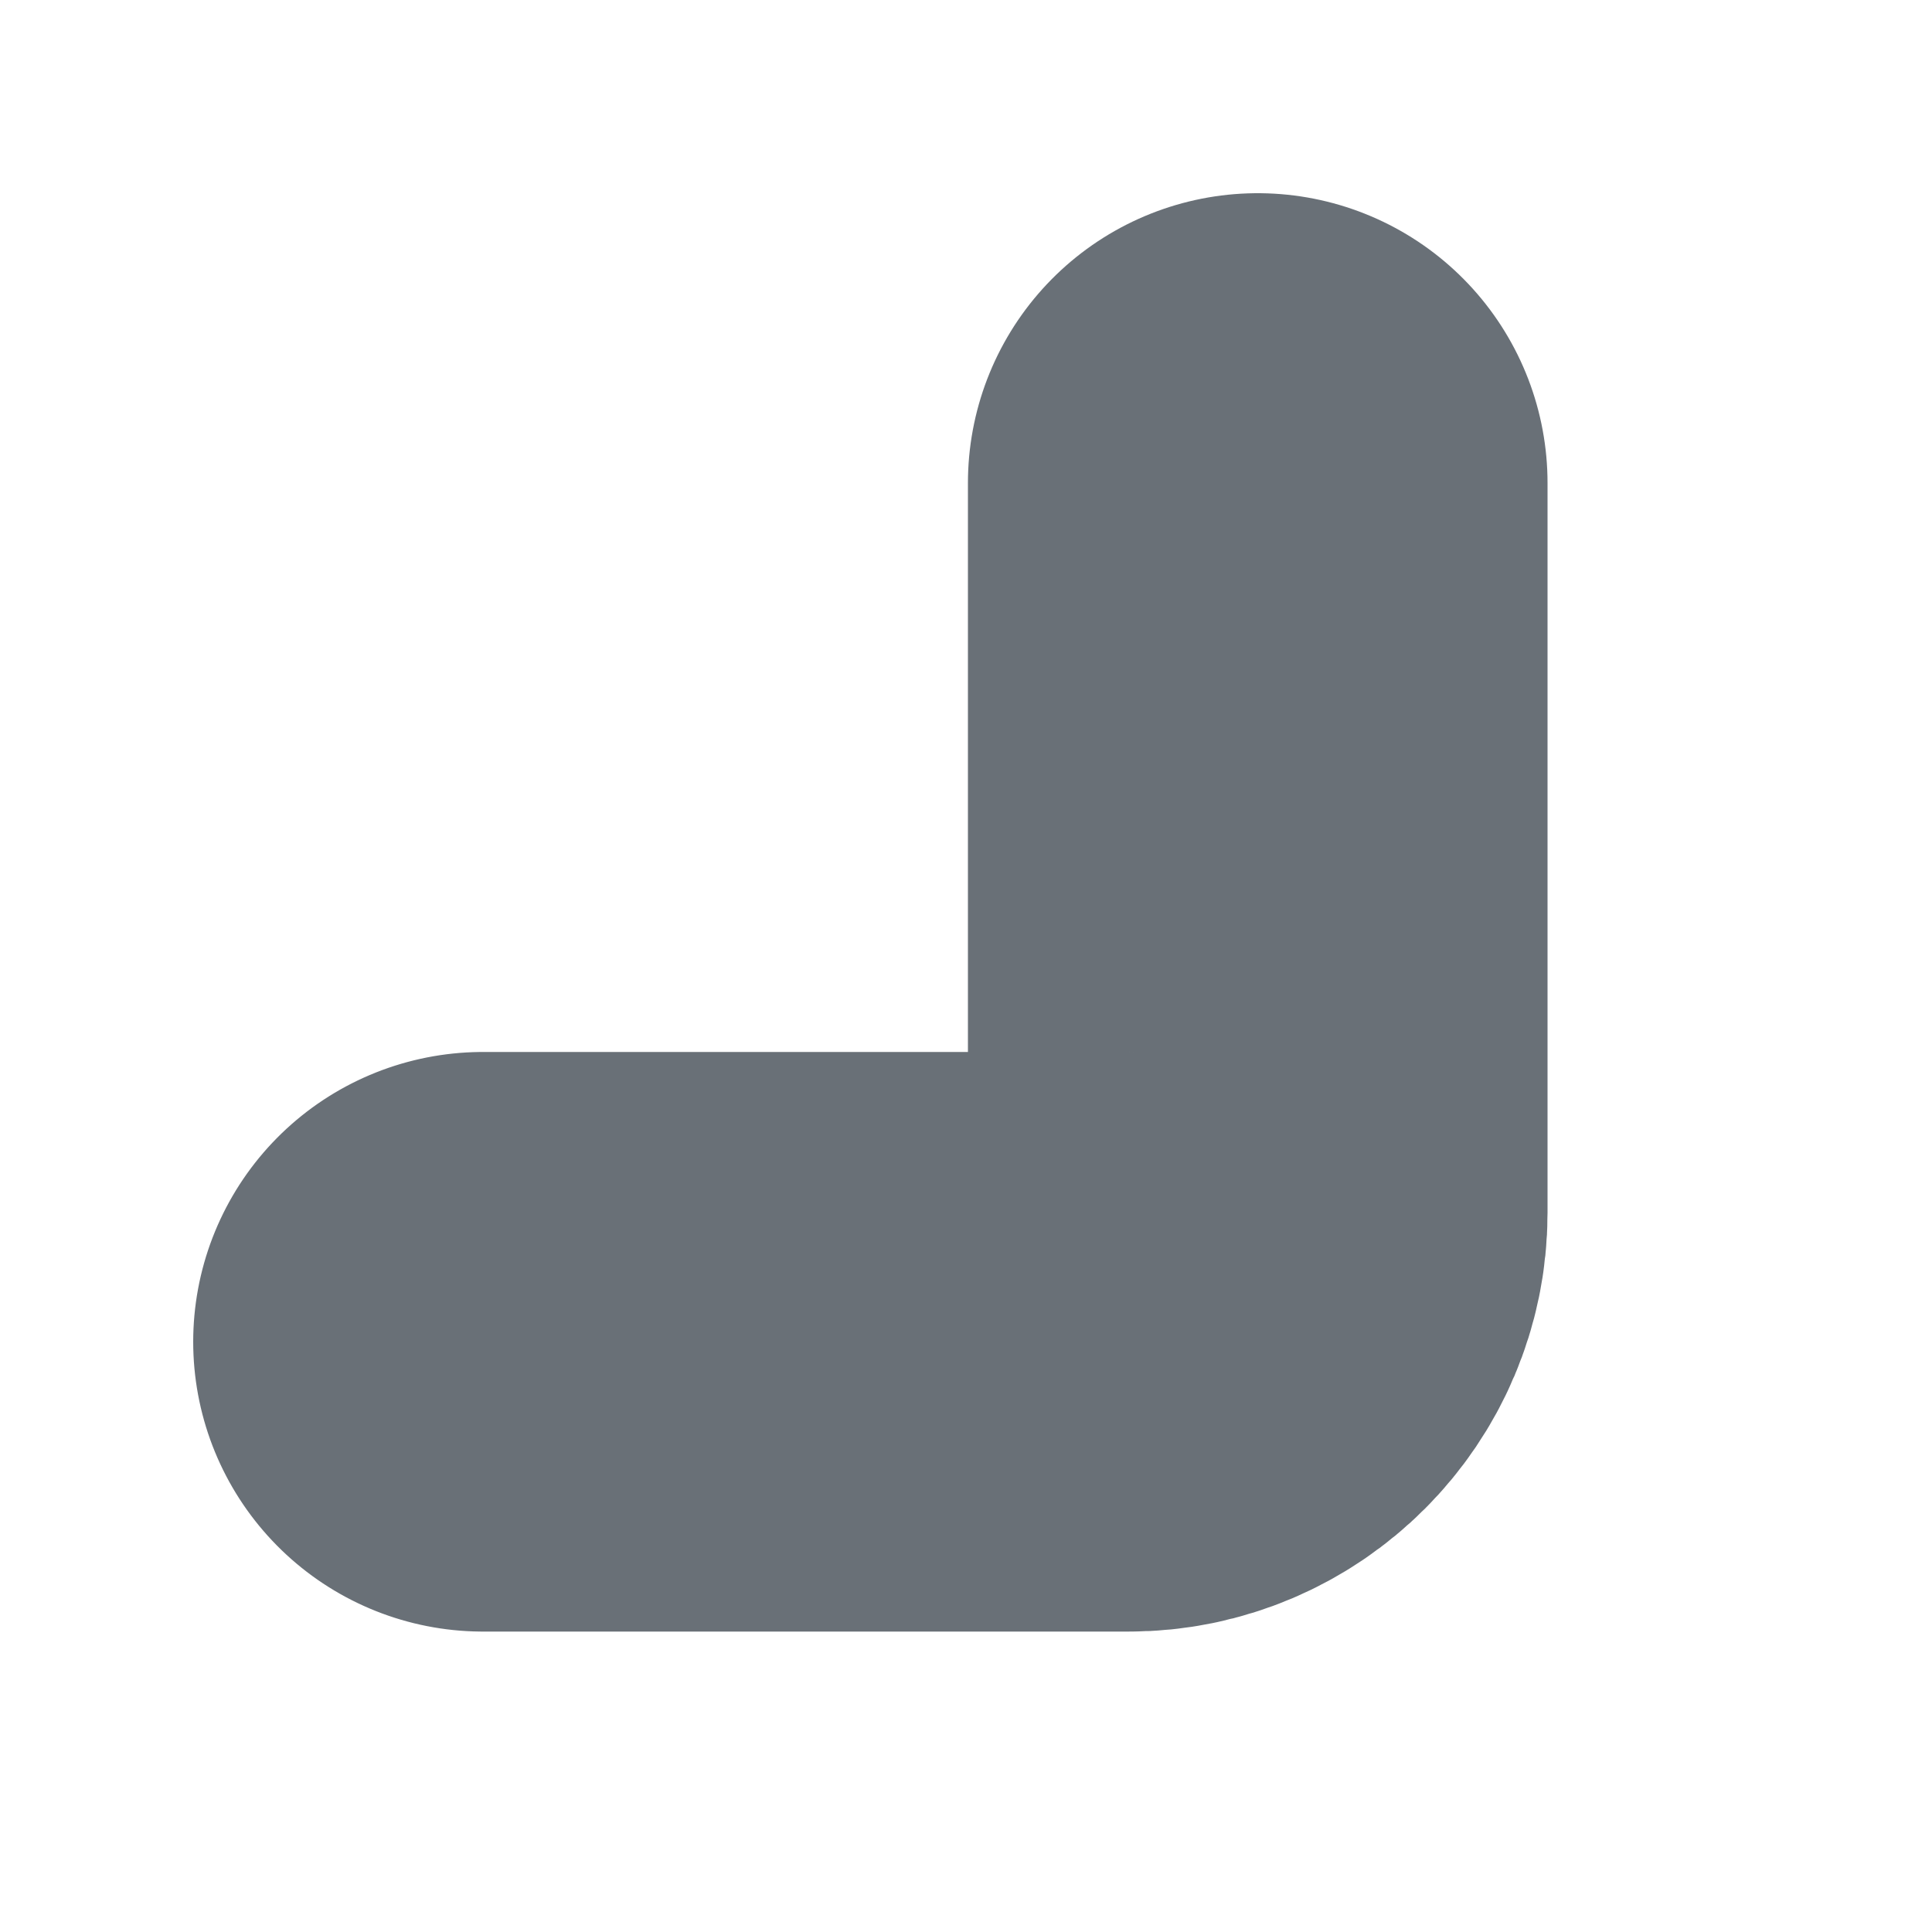 <?xml version="1.0" encoding="utf-8"?>
<svg xmlns="http://www.w3.org/2000/svg" fill="none" height="100%" overflow="visible" preserveAspectRatio="none" style="display: block;" viewBox="0 0 4 4" width="100%">
<path d="M1 2.778H2.337C2.484 2.778 2.604 2.658 2.604 2.511V1" id="Vector" stroke="#697077" stroke-linecap="round" stroke-width="1.2"/>
</svg>